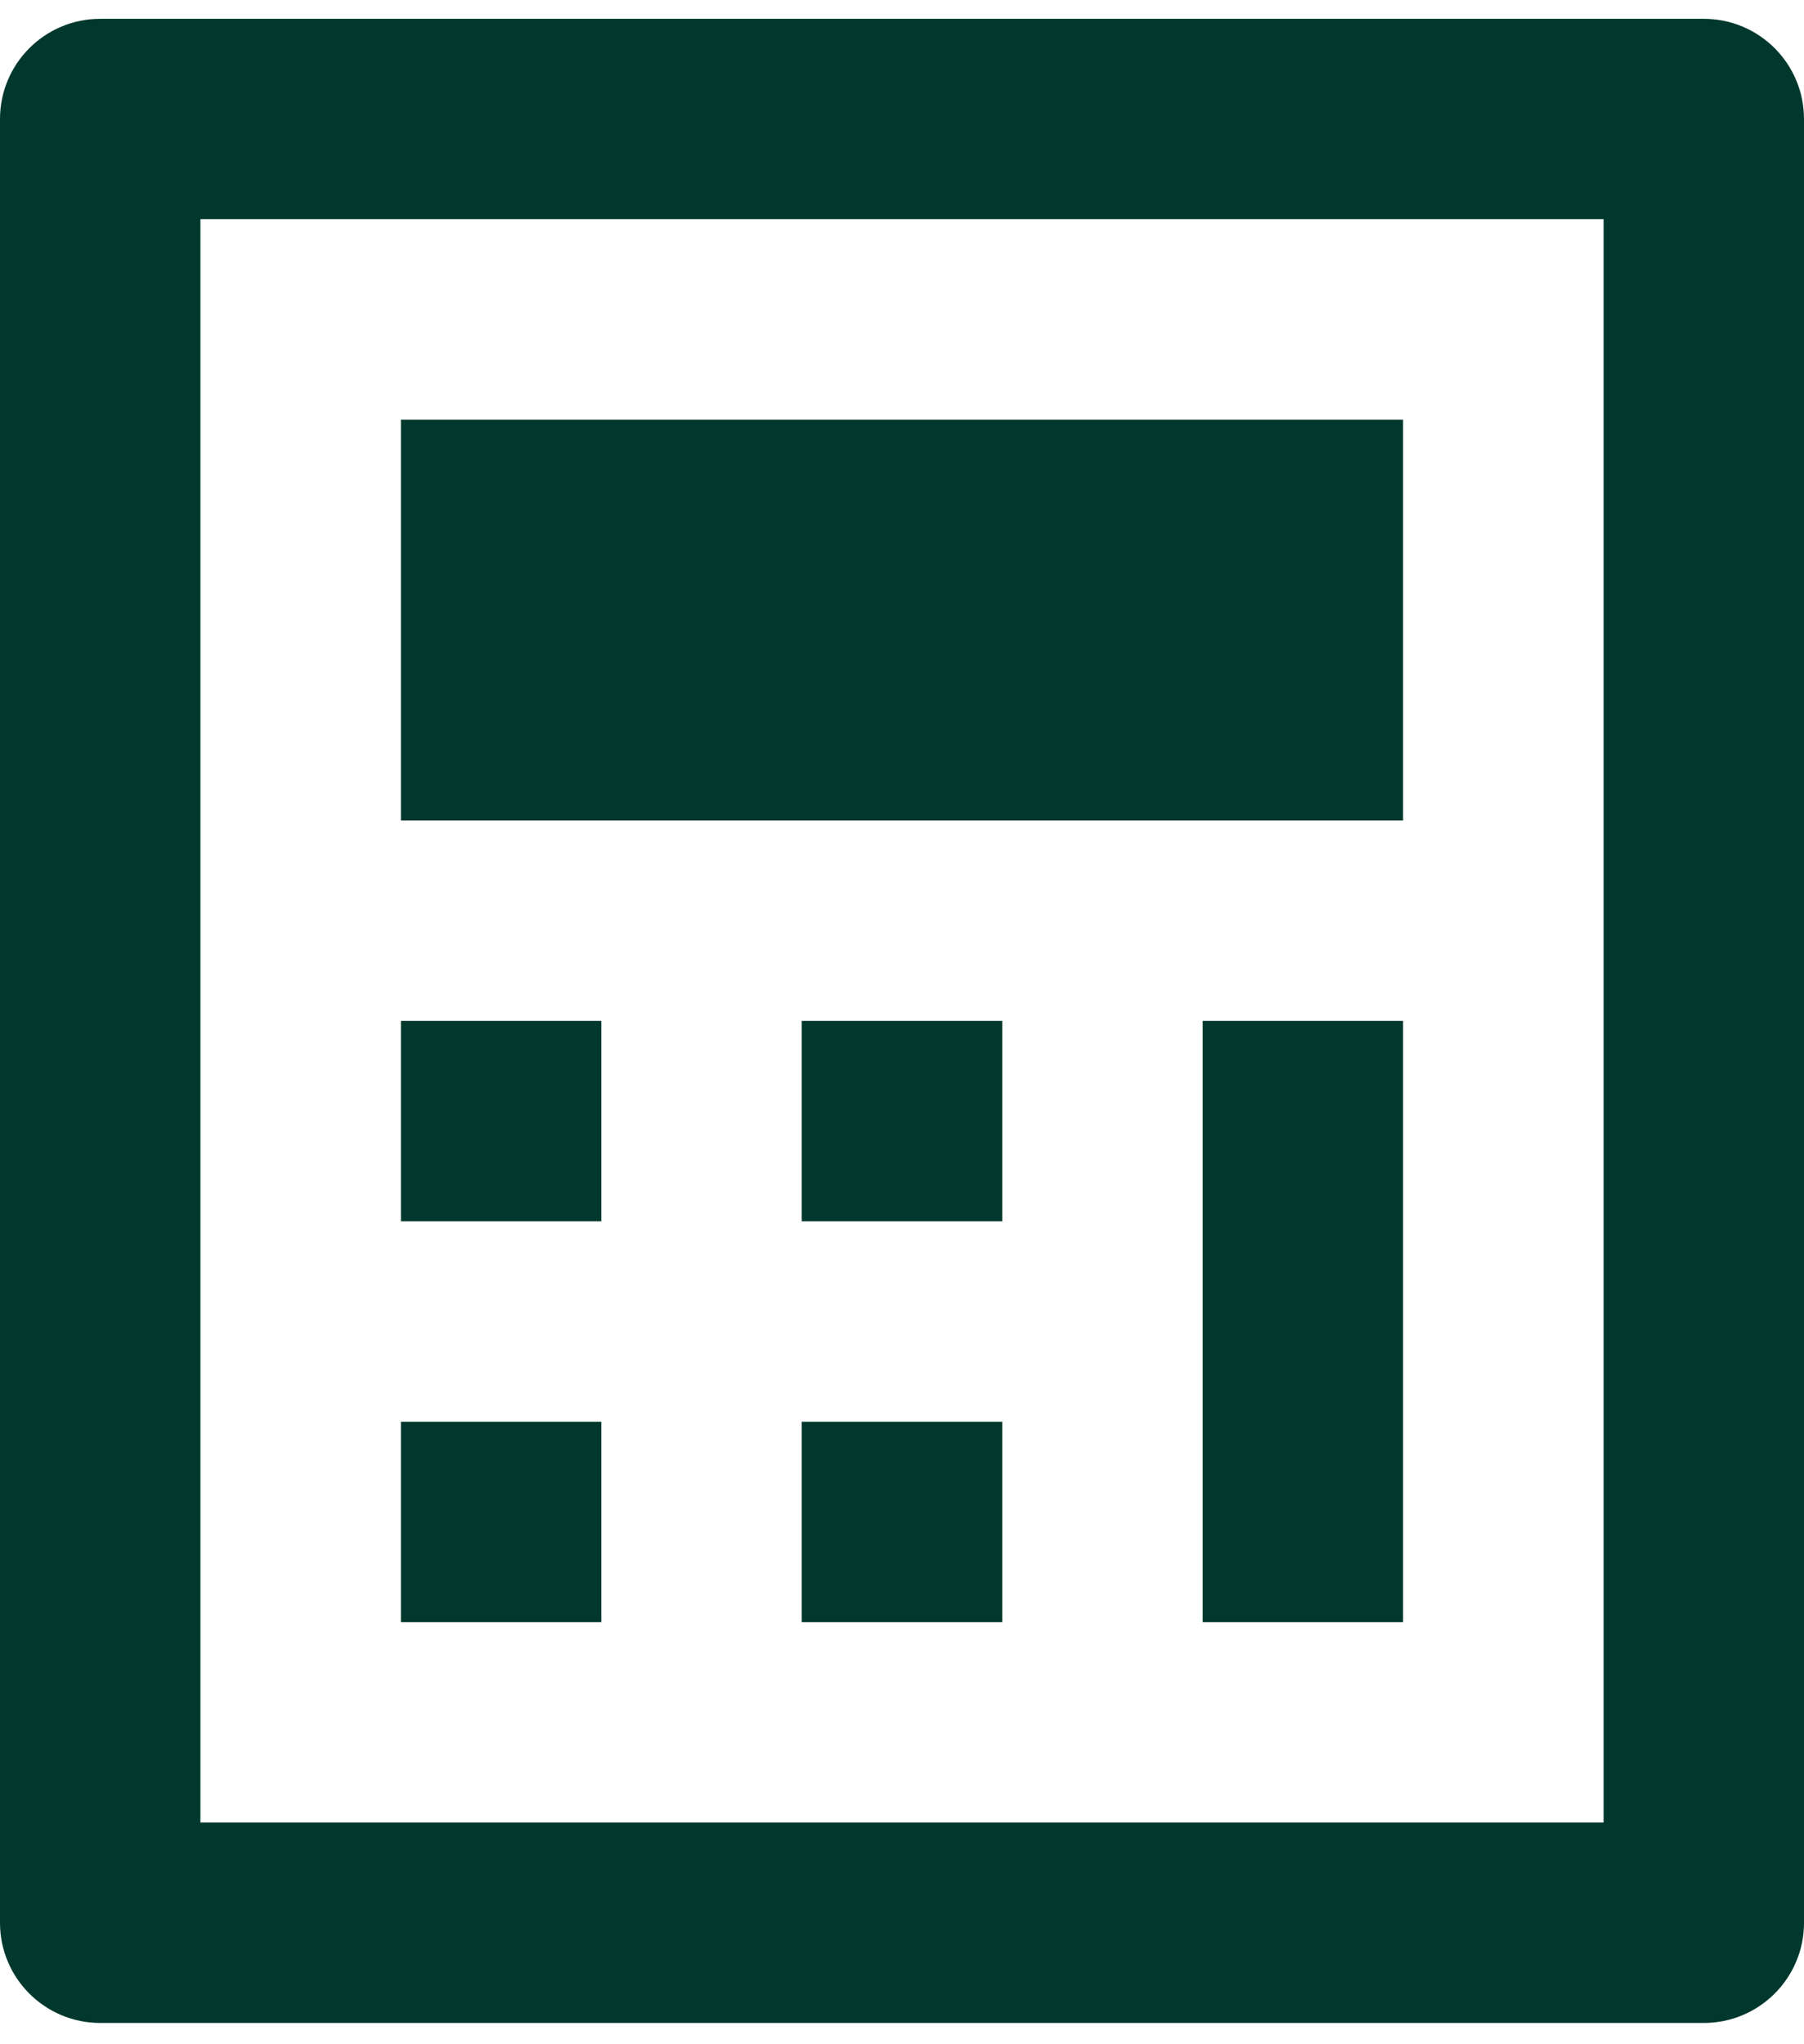 <svg xmlns="http://www.w3.org/2000/svg" width="30" height="34" viewBox="0 0 30 34" fill="none"><path d="M1.667 0.313H28.333C29.254 0.313 30 1.059 30 1.98V31.98C30 32.9 29.254 33.646 28.333 33.646H1.667C0.746 33.646 0 32.9 0 31.98V1.98C0 1.059 0.746 0.313 1.667 0.313ZM3.333 3.646V30.313H26.667V3.646H3.333ZM6.667 6.98H23.333V13.646H6.667V6.98ZM6.667 16.98H10V20.313H6.667V16.98ZM6.667 23.646H10V26.98H6.667V23.646ZM13.333 16.98H16.667V20.313H13.333V16.98ZM13.333 23.646H16.667V26.98H13.333V23.646ZM20 16.98H23.333V26.98H20V16.98Z" fill="#00382D"></path></svg>
